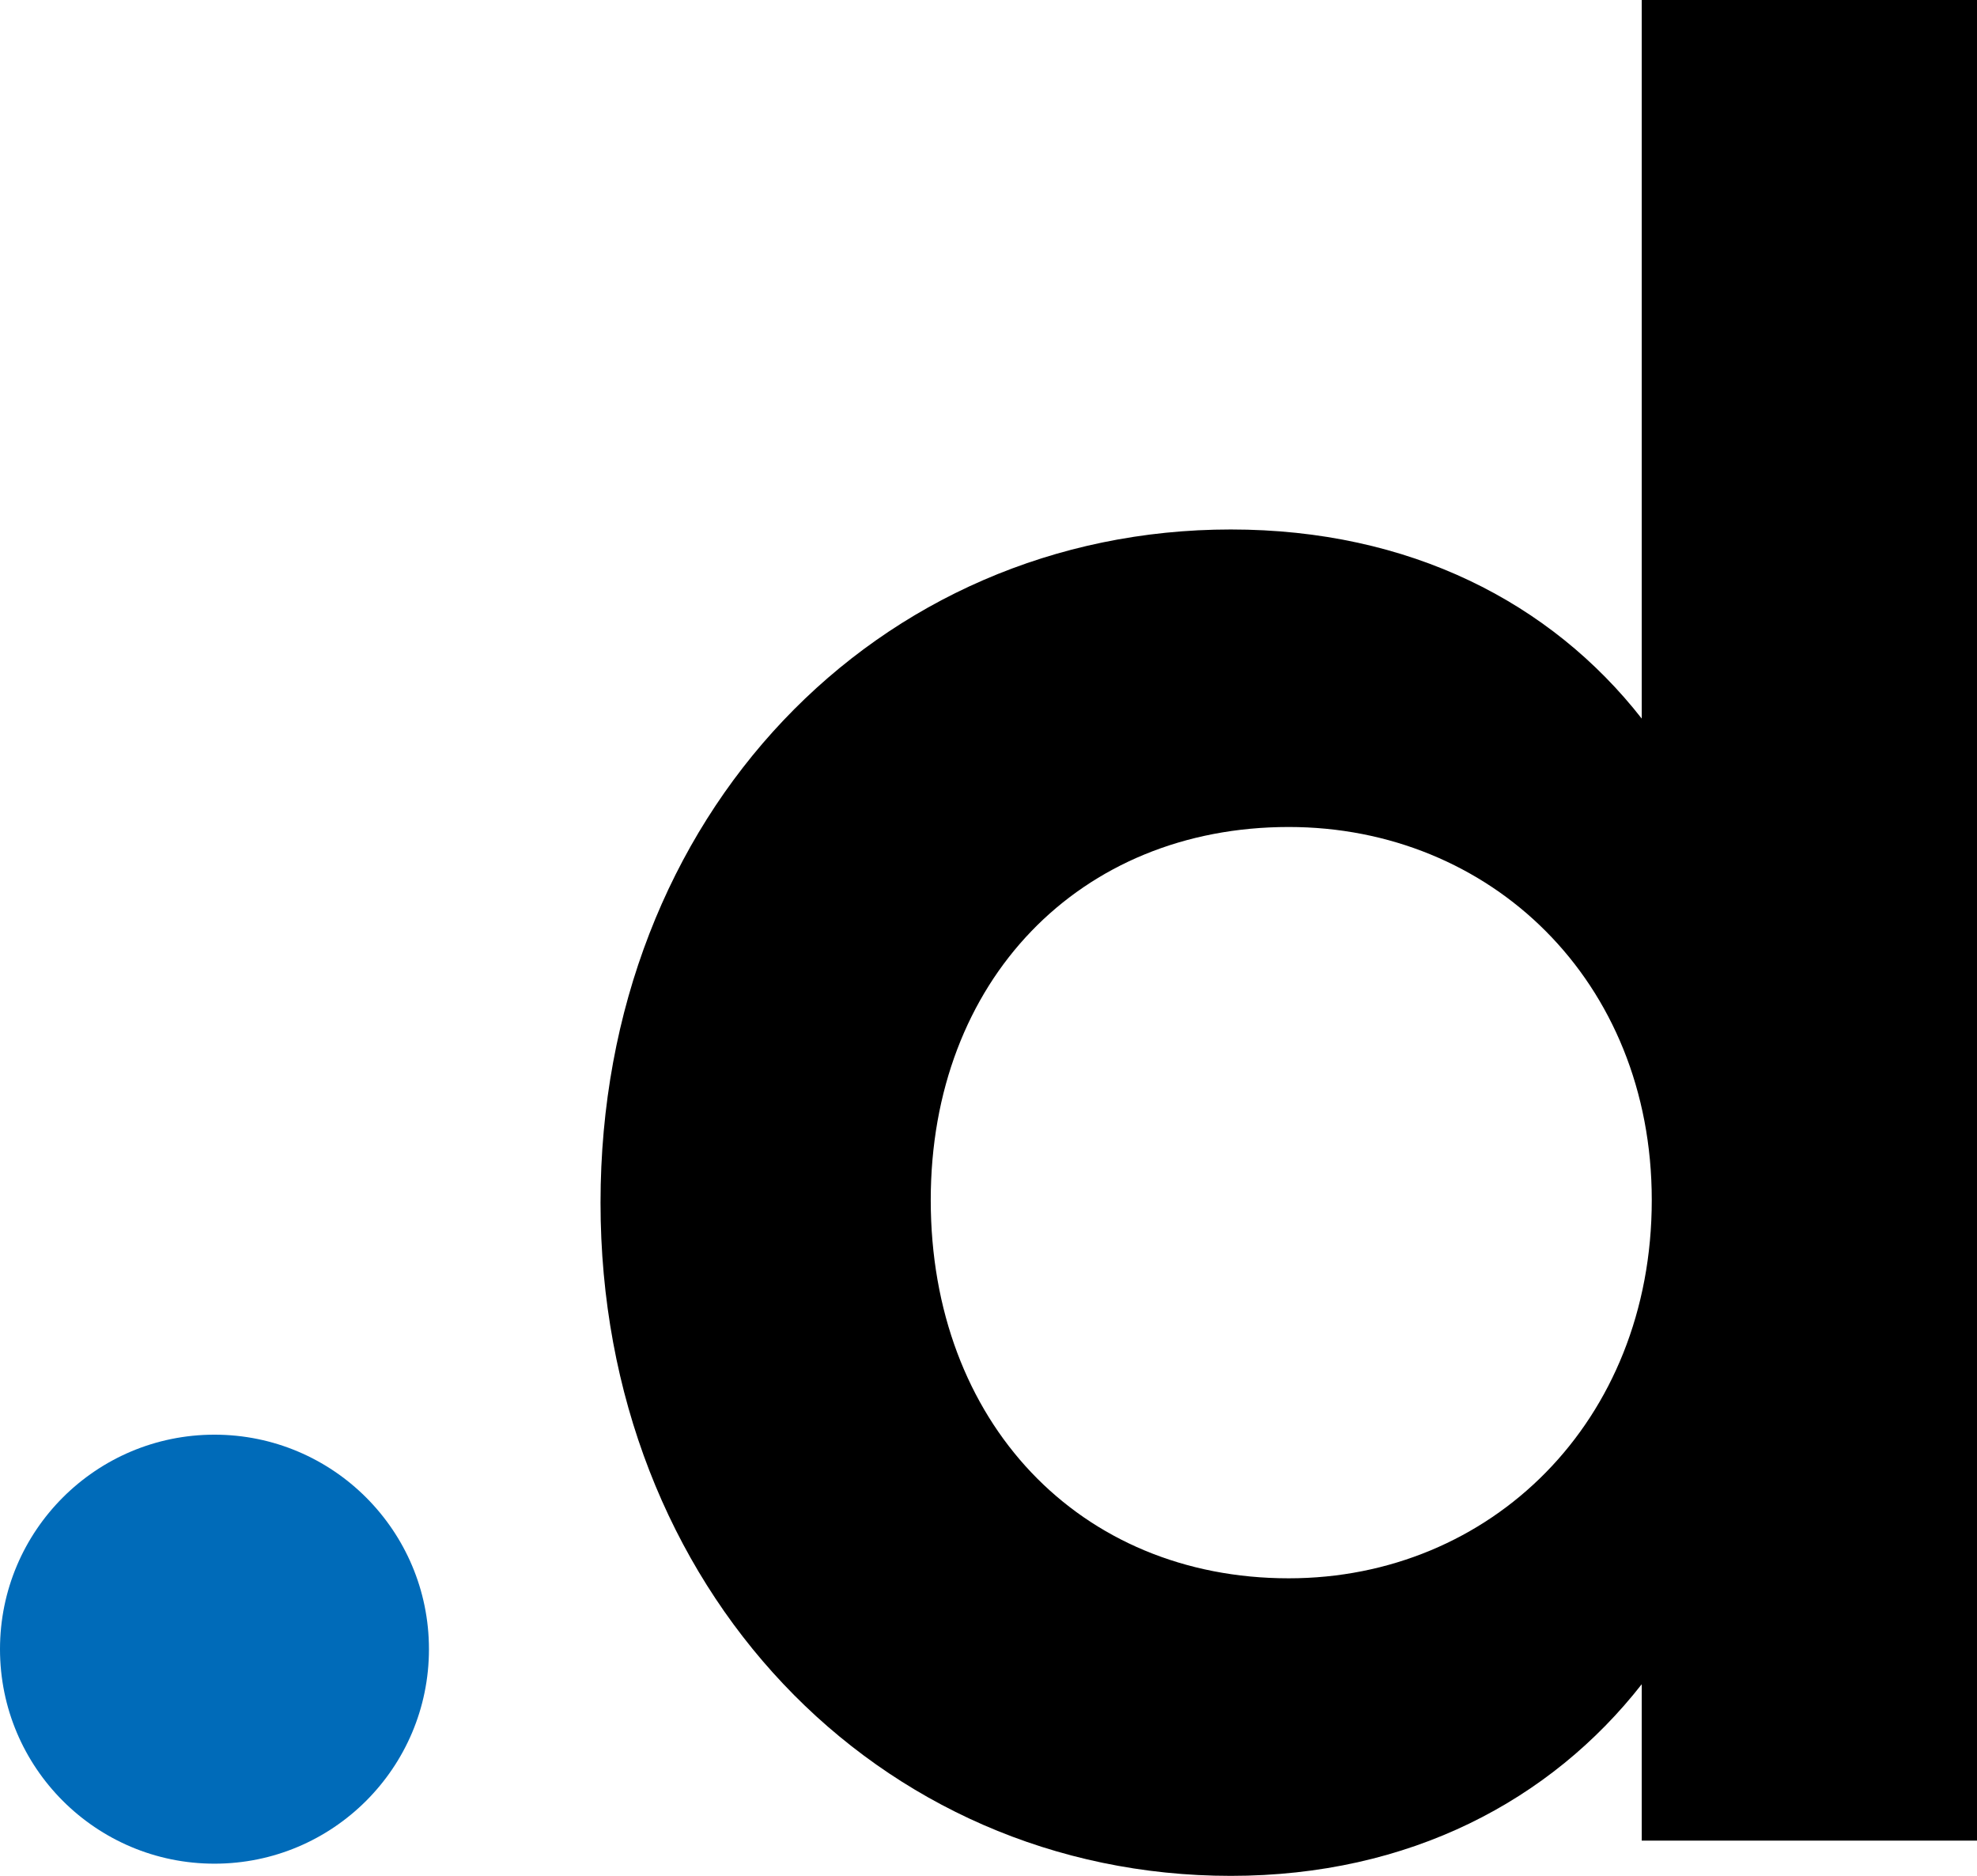 <svg xmlns="http://www.w3.org/2000/svg" version="1.1" xmlns:xlink="http://www.w3.org/1999/xlink" xmlns:svgjs="http://svgjs.com/svgjs" width="46.089" height="43.727">
<style>
    path {
      fill: black;
    }
    @media (prefers-color-scheme: dark) {
      path {
        fill: white;
      }
    }
  </style>
<svg height="43.727" viewBox="16 0 46.089 43.727" width="46.089" xmlns="http://www.w3.org/2000/svg"><circle cx="21" cy="38.442" fill="#006bb9" r="5" stroke-width=".139"></circle><path d="m54.273 0v16.75c-2.116-2.704-5.407-4.408-9.58-4.408-8.228 0-14.693 6.642-14.693 15.693 0 8.992 6.465 15.691 14.693 15.691 4.173 0 7.464-1.763 9.58-4.467v3.645h7.816v-42.904zm-8.229 19.277c4.701 0 8.463 3.584 8.463 8.697 0 5.172-3.762 8.816-8.463 8.816-4.878 0-8.346-3.644-8.346-8.816 0-5.113 3.468-8.697 8.346-8.697z"></path></svg></svg>